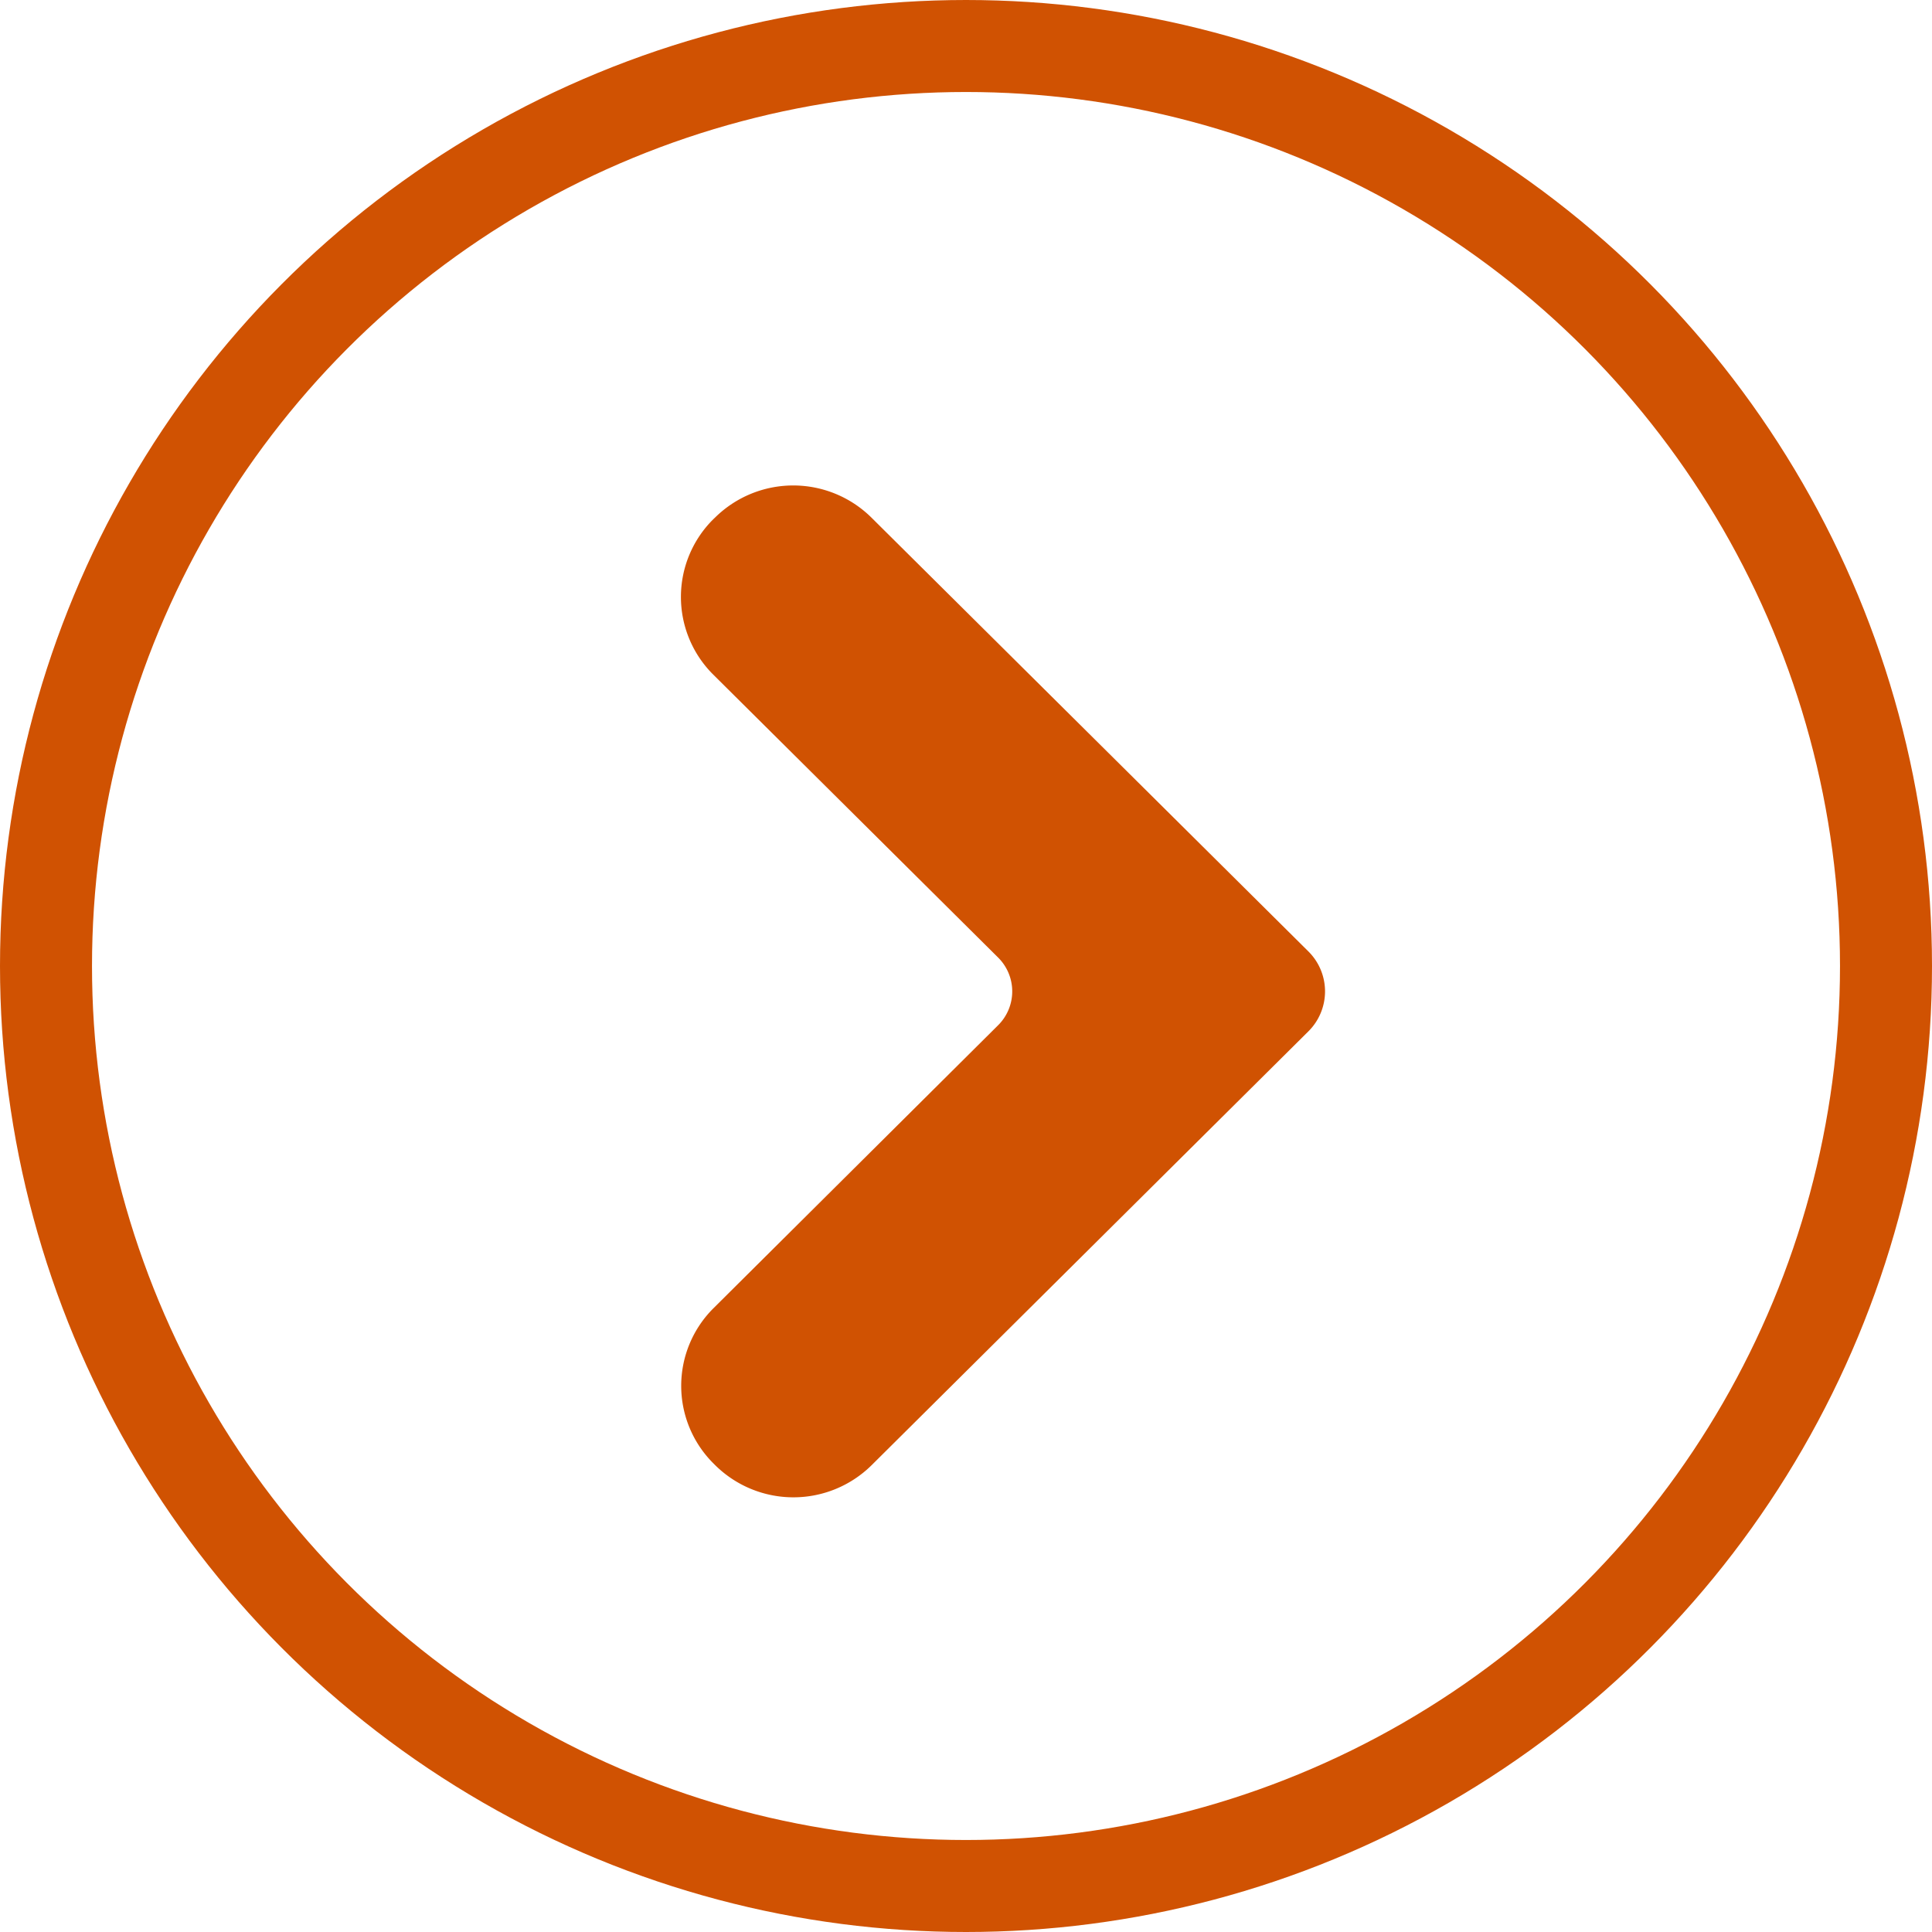 <svg xmlns="http://www.w3.org/2000/svg" xmlns:xlink="http://www.w3.org/1999/xlink" width="21" height="21" viewBox="0 0 21 21">
  <defs>
    <clipPath id="clip-path">
      <path id="Clip_2" data-name="Clip 2" d="M0,0H7V11H0Z" transform="translate(0.902 0.776)" fill="none"/>
    </clipPath>
  </defs>
  <g id="contact-icon04" transform="translate(0.5 0.5)">
    <g id="Group_3" data-name="Group 3" transform="translate(6 4)">
      <path id="Clip_2-2" data-name="Clip 2" d="M0,0H7V11H0Z" transform="translate(0.902 0.776)" fill="none"/>
      <g id="Group_3-2" data-name="Group 3" clip-path="url(#clip-path)">
        <path id="Fill_1" data-name="Fill 1" d="M.352.367.37.35a1.209,1.209,0,0,1,1.7,0L6.819,5.065a.612.612,0,0,1,0,.87L2.072,10.65a1.209,1.209,0,0,1-1.7,0l-.017-.017a1.19,1.19,0,0,1,0-1.691L3.447,5.868a.518.518,0,0,0,0-.736L.352,2.058a1.19,1.19,0,0,1,0-1.691" transform="translate(0.902 0.776)" fill="#d05202"/>
      </g>
    </g>
    <circle id="Oval" cx="10" cy="10" r="10" fill="none" stroke="#d05202" stroke-miterlimit="10" stroke-width="1"/>
  </g>
</svg>
